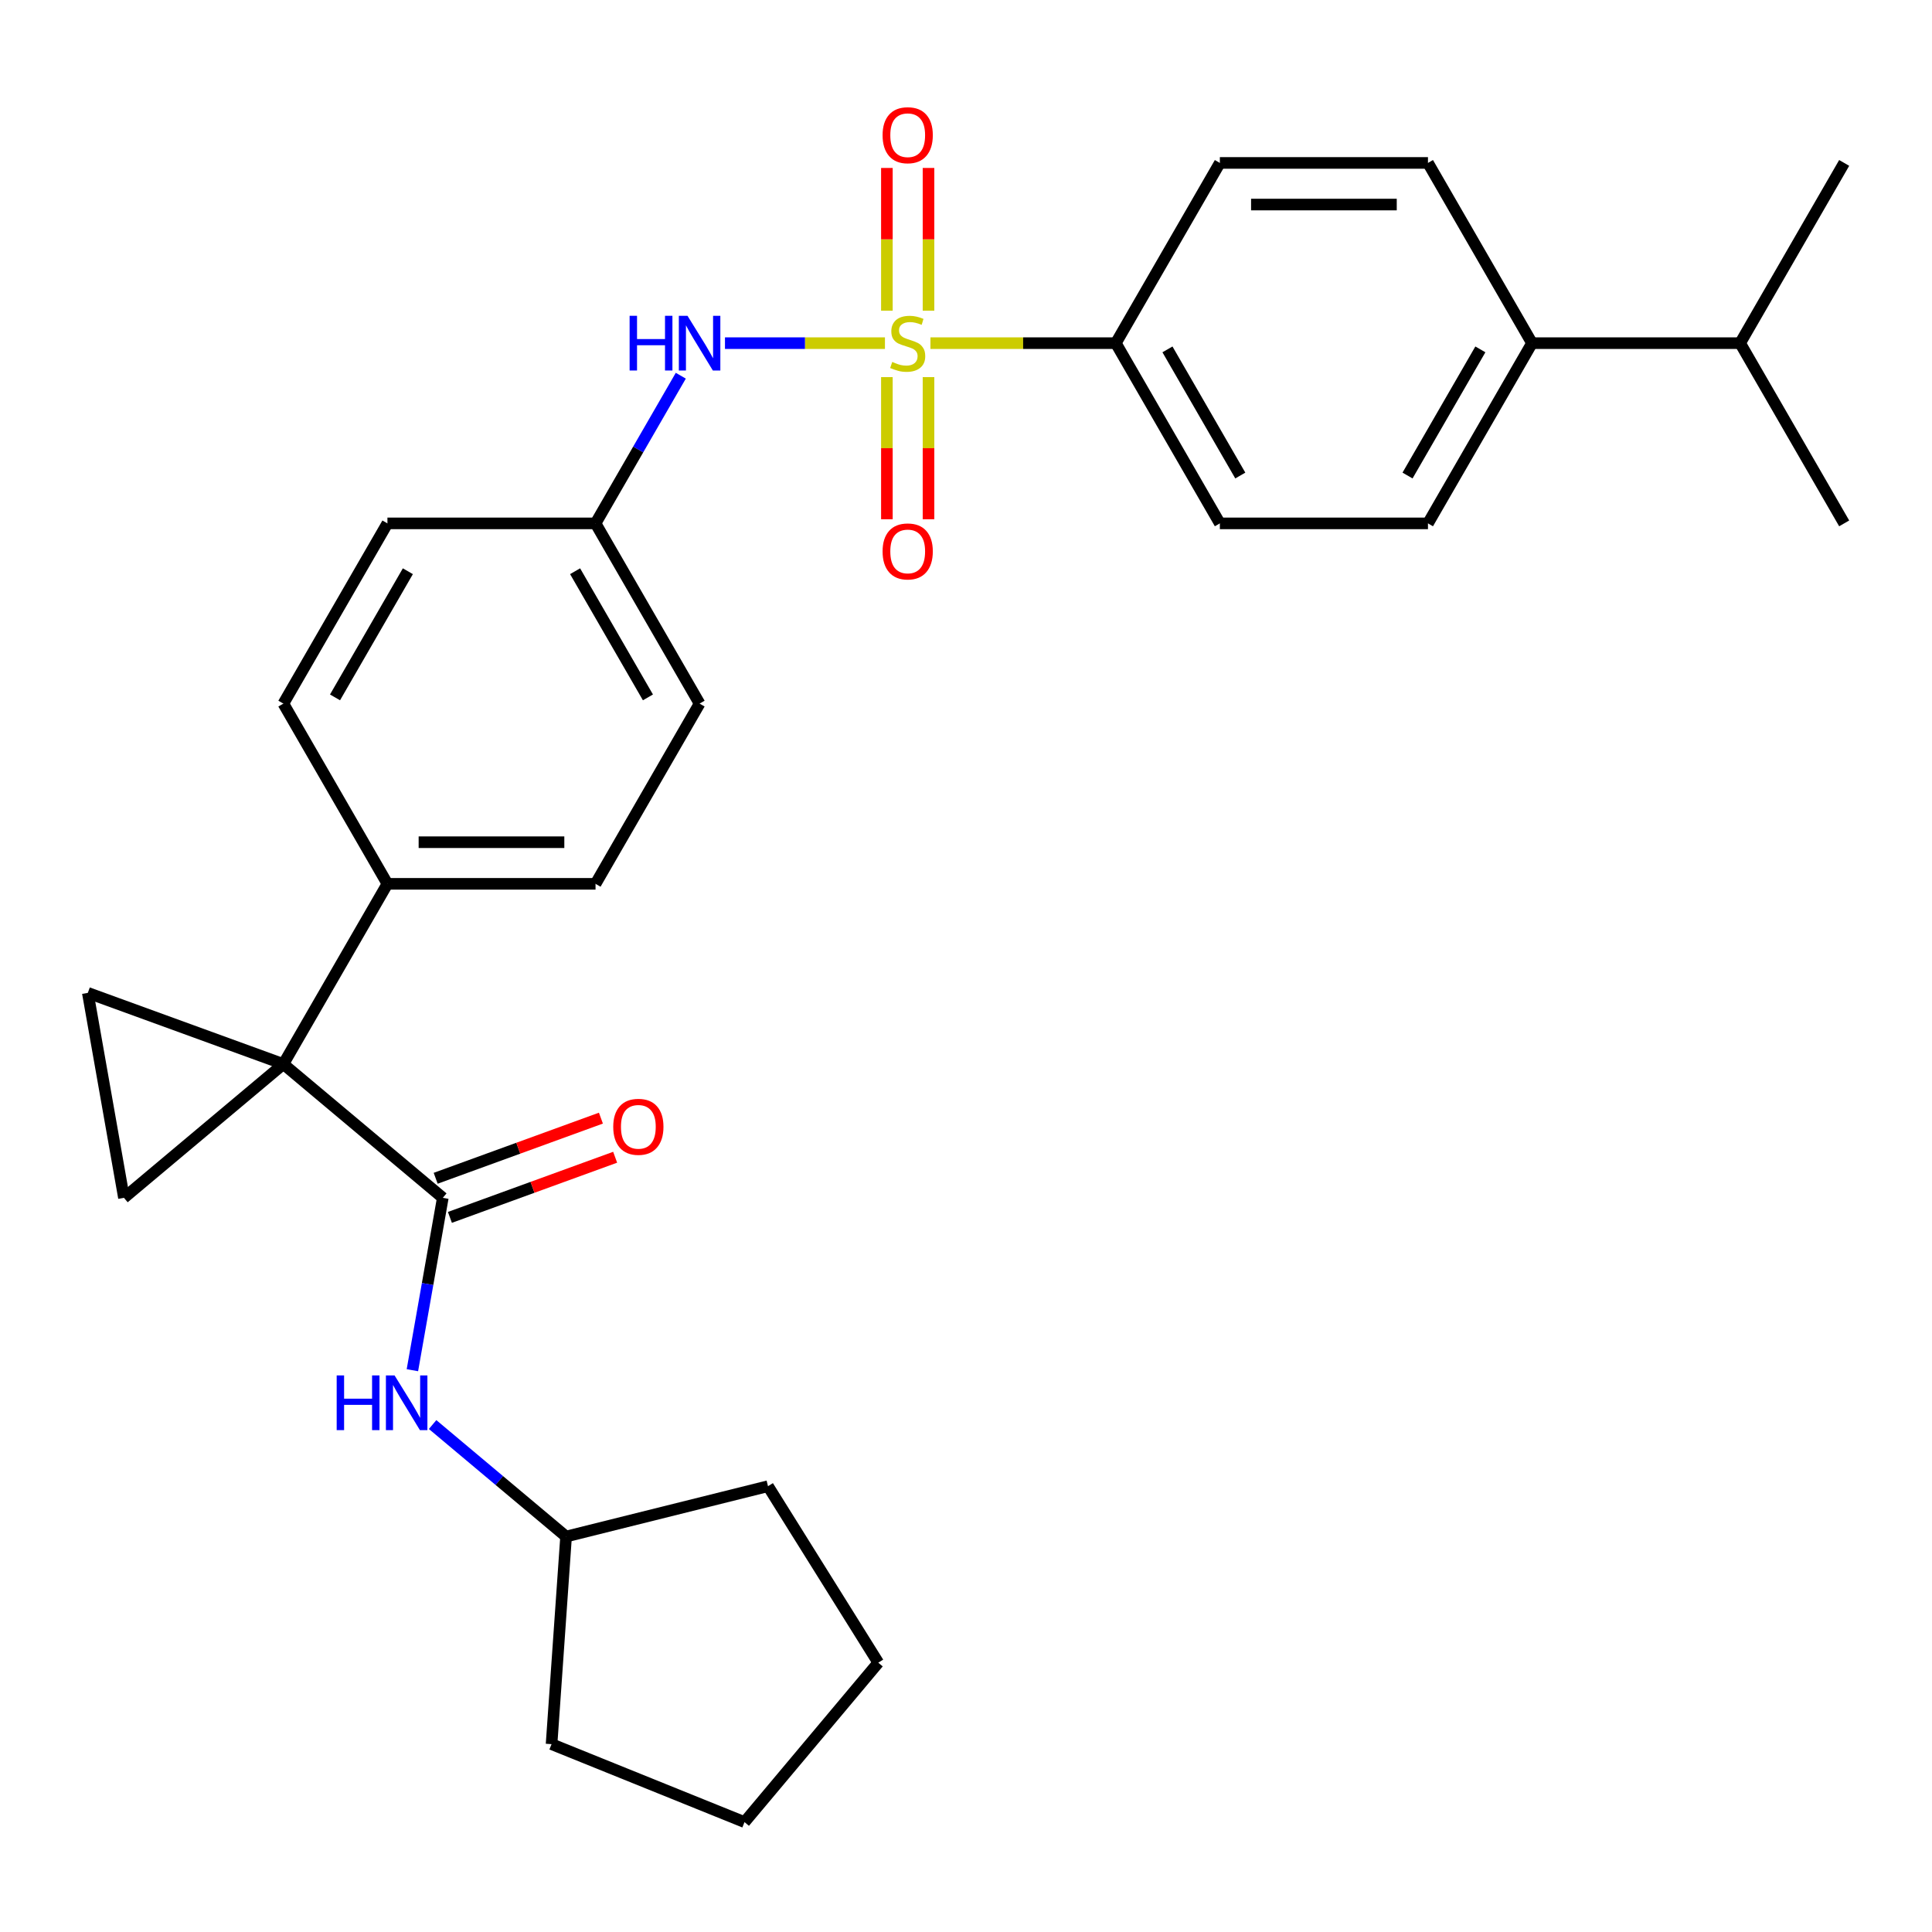 <?xml version='1.0' encoding='iso-8859-1'?>
<svg version='1.1' baseProfile='full'
              xmlns='http://www.w3.org/2000/svg'
                      xmlns:rdkit='http://www.rdkit.org/xml'
                      xmlns:xlink='http://www.w3.org/1999/xlink'
                  xml:space='preserve'
width='1000px' height='1000px' viewBox='0 0 1000 1000'>
<!-- END OF HEADER -->
<rect style='opacity:1.0;fill:#FFFFFF;stroke:none' width='1000' height='1000' x='0' y='0'> </rect>
<path class='bond-4' d='M 458.05,177.616 L 416.648,177.616' style='fill:none;fill-rule:evenodd;stroke:#CCCC00;stroke-width:6px;stroke-linecap:butt;stroke-linejoin:miter;stroke-opacity:1' />
<path class='bond-4' d='M 416.648,177.616 L 375.245,177.616' style='fill:none;fill-rule:evenodd;stroke:#0000FF;stroke-width:6px;stroke-linecap:butt;stroke-linejoin:miter;stroke-opacity:1' />
<path class='bond-5' d='M 481.596,177.616 L 529.567,177.616' style='fill:none;fill-rule:evenodd;stroke:#CCCC00;stroke-width:6px;stroke-linecap:butt;stroke-linejoin:miter;stroke-opacity:1' />
<path class='bond-5' d='M 529.567,177.616 L 577.539,177.616' style='fill:none;fill-rule:evenodd;stroke:#000000;stroke-width:6px;stroke-linecap:butt;stroke-linejoin:miter;stroke-opacity:1' />
<path class='bond-8' d='M 480.595,160.804 L 480.595,123.868' style='fill:none;fill-rule:evenodd;stroke:#CCCC00;stroke-width:6px;stroke-linecap:butt;stroke-linejoin:miter;stroke-opacity:1' />
<path class='bond-8' d='M 480.595,123.868 L 480.595,86.933' style='fill:none;fill-rule:evenodd;stroke:#FF0000;stroke-width:6px;stroke-linecap:butt;stroke-linejoin:miter;stroke-opacity:1' />
<path class='bond-8' d='M 459.051,160.804 L 459.051,123.868' style='fill:none;fill-rule:evenodd;stroke:#CCCC00;stroke-width:6px;stroke-linecap:butt;stroke-linejoin:miter;stroke-opacity:1' />
<path class='bond-8' d='M 459.051,123.868 L 459.051,86.933' style='fill:none;fill-rule:evenodd;stroke:#FF0000;stroke-width:6px;stroke-linecap:butt;stroke-linejoin:miter;stroke-opacity:1' />
<path class='bond-9' d='M 459.051,195.189 L 459.051,231.974' style='fill:none;fill-rule:evenodd;stroke:#CCCC00;stroke-width:6px;stroke-linecap:butt;stroke-linejoin:miter;stroke-opacity:1' />
<path class='bond-9' d='M 459.051,231.974 L 459.051,268.759' style='fill:none;fill-rule:evenodd;stroke:#FF0000;stroke-width:6px;stroke-linecap:butt;stroke-linejoin:miter;stroke-opacity:1' />
<path class='bond-9' d='M 480.595,195.189 L 480.595,231.974' style='fill:none;fill-rule:evenodd;stroke:#CCCC00;stroke-width:6px;stroke-linecap:butt;stroke-linejoin:miter;stroke-opacity:1' />
<path class='bond-9' d='M 480.595,231.974 L 480.595,268.759' style='fill:none;fill-rule:evenodd;stroke:#FF0000;stroke-width:6px;stroke-linecap:butt;stroke-linejoin:miter;stroke-opacity:1' />
<path class='bond-0' d='M 146.675,550.756 L 200.533,457.471' style='fill:none;fill-rule:evenodd;stroke:#000000;stroke-width:6px;stroke-linecap:butt;stroke-linejoin:miter;stroke-opacity:1' />
<path class='bond-1' d='M 146.675,550.756 L 229.19,619.995' style='fill:none;fill-rule:evenodd;stroke:#000000;stroke-width:6px;stroke-linecap:butt;stroke-linejoin:miter;stroke-opacity:1' />
<path class='bond-2' d='M 146.675,550.756 L 64.159,619.995' style='fill:none;fill-rule:evenodd;stroke:#000000;stroke-width:6px;stroke-linecap:butt;stroke-linejoin:miter;stroke-opacity:1' />
<path class='bond-3' d='M 146.675,550.756 L 45.455,513.915' style='fill:none;fill-rule:evenodd;stroke:#000000;stroke-width:6px;stroke-linecap:butt;stroke-linejoin:miter;stroke-opacity:1' />
<path class='bond-6' d='M 229.19,619.995 L 221.323,664.608' style='fill:none;fill-rule:evenodd;stroke:#000000;stroke-width:6px;stroke-linecap:butt;stroke-linejoin:miter;stroke-opacity:1' />
<path class='bond-6' d='M 221.323,664.608 L 213.457,709.221' style='fill:none;fill-rule:evenodd;stroke:#0000FF;stroke-width:6px;stroke-linecap:butt;stroke-linejoin:miter;stroke-opacity:1' />
<path class='bond-10' d='M 232.874,630.117 L 275.638,614.552' style='fill:none;fill-rule:evenodd;stroke:#000000;stroke-width:6px;stroke-linecap:butt;stroke-linejoin:miter;stroke-opacity:1' />
<path class='bond-10' d='M 275.638,614.552 L 318.401,598.987' style='fill:none;fill-rule:evenodd;stroke:#FF0000;stroke-width:6px;stroke-linecap:butt;stroke-linejoin:miter;stroke-opacity:1' />
<path class='bond-10' d='M 225.506,609.873 L 268.269,594.308' style='fill:none;fill-rule:evenodd;stroke:#000000;stroke-width:6px;stroke-linecap:butt;stroke-linejoin:miter;stroke-opacity:1' />
<path class='bond-10' d='M 268.269,594.308 L 311.033,578.743' style='fill:none;fill-rule:evenodd;stroke:#FF0000;stroke-width:6px;stroke-linecap:butt;stroke-linejoin:miter;stroke-opacity:1' />
<path class='bond-31' d='M 64.159,619.995 L 45.455,513.915' style='fill:none;fill-rule:evenodd;stroke:#000000;stroke-width:6px;stroke-linecap:butt;stroke-linejoin:miter;stroke-opacity:1' />
<path class='bond-16' d='M 352.377,194.469 L 330.313,232.685' style='fill:none;fill-rule:evenodd;stroke:#0000FF;stroke-width:6px;stroke-linecap:butt;stroke-linejoin:miter;stroke-opacity:1' />
<path class='bond-16' d='M 330.313,232.685 L 308.249,270.901' style='fill:none;fill-rule:evenodd;stroke:#000000;stroke-width:6px;stroke-linecap:butt;stroke-linejoin:miter;stroke-opacity:1' />
<path class='bond-12' d='M 577.539,177.616 L 631.397,84.332' style='fill:none;fill-rule:evenodd;stroke:#000000;stroke-width:6px;stroke-linecap:butt;stroke-linejoin:miter;stroke-opacity:1' />
<path class='bond-13' d='M 577.539,177.616 L 631.397,270.901' style='fill:none;fill-rule:evenodd;stroke:#000000;stroke-width:6px;stroke-linecap:butt;stroke-linejoin:miter;stroke-opacity:1' />
<path class='bond-13' d='M 604.275,180.838 L 641.975,246.137' style='fill:none;fill-rule:evenodd;stroke:#000000;stroke-width:6px;stroke-linecap:butt;stroke-linejoin:miter;stroke-opacity:1' />
<path class='bond-20' d='M 223.918,737.346 L 258.459,766.329' style='fill:none;fill-rule:evenodd;stroke:#0000FF;stroke-width:6px;stroke-linecap:butt;stroke-linejoin:miter;stroke-opacity:1' />
<path class='bond-20' d='M 258.459,766.329 L 293.001,795.313' style='fill:none;fill-rule:evenodd;stroke:#000000;stroke-width:6px;stroke-linecap:butt;stroke-linejoin:miter;stroke-opacity:1' />
<path class='bond-7' d='M 200.533,457.471 L 308.249,457.471' style='fill:none;fill-rule:evenodd;stroke:#000000;stroke-width:6px;stroke-linecap:butt;stroke-linejoin:miter;stroke-opacity:1' />
<path class='bond-7' d='M 216.69,435.928 L 292.091,435.928' style='fill:none;fill-rule:evenodd;stroke:#000000;stroke-width:6px;stroke-linecap:butt;stroke-linejoin:miter;stroke-opacity:1' />
<path class='bond-30' d='M 200.533,457.471 L 146.675,364.186' style='fill:none;fill-rule:evenodd;stroke:#000000;stroke-width:6px;stroke-linecap:butt;stroke-linejoin:miter;stroke-opacity:1' />
<path class='bond-11' d='M 792.971,177.616 L 739.113,270.901' style='fill:none;fill-rule:evenodd;stroke:#000000;stroke-width:6px;stroke-linecap:butt;stroke-linejoin:miter;stroke-opacity:1' />
<path class='bond-11' d='M 766.236,180.838 L 728.535,246.137' style='fill:none;fill-rule:evenodd;stroke:#000000;stroke-width:6px;stroke-linecap:butt;stroke-linejoin:miter;stroke-opacity:1' />
<path class='bond-19' d='M 792.971,177.616 L 900.687,177.616' style='fill:none;fill-rule:evenodd;stroke:#000000;stroke-width:6px;stroke-linecap:butt;stroke-linejoin:miter;stroke-opacity:1' />
<path class='bond-29' d='M 792.971,177.616 L 739.113,84.332' style='fill:none;fill-rule:evenodd;stroke:#000000;stroke-width:6px;stroke-linecap:butt;stroke-linejoin:miter;stroke-opacity:1' />
<path class='bond-14' d='M 631.397,84.332 L 739.113,84.332' style='fill:none;fill-rule:evenodd;stroke:#000000;stroke-width:6px;stroke-linecap:butt;stroke-linejoin:miter;stroke-opacity:1' />
<path class='bond-14' d='M 647.555,105.875 L 722.956,105.875' style='fill:none;fill-rule:evenodd;stroke:#000000;stroke-width:6px;stroke-linecap:butt;stroke-linejoin:miter;stroke-opacity:1' />
<path class='bond-15' d='M 631.397,270.901 L 739.113,270.901' style='fill:none;fill-rule:evenodd;stroke:#000000;stroke-width:6px;stroke-linecap:butt;stroke-linejoin:miter;stroke-opacity:1' />
<path class='bond-21' d='M 308.249,270.901 L 200.533,270.901' style='fill:none;fill-rule:evenodd;stroke:#000000;stroke-width:6px;stroke-linecap:butt;stroke-linejoin:miter;stroke-opacity:1' />
<path class='bond-22' d='M 308.249,270.901 L 362.107,364.186' style='fill:none;fill-rule:evenodd;stroke:#000000;stroke-width:6px;stroke-linecap:butt;stroke-linejoin:miter;stroke-opacity:1' />
<path class='bond-22' d='M 297.67,295.666 L 335.371,360.965' style='fill:none;fill-rule:evenodd;stroke:#000000;stroke-width:6px;stroke-linecap:butt;stroke-linejoin:miter;stroke-opacity:1' />
<path class='bond-17' d='M 308.249,457.471 L 362.107,364.186' style='fill:none;fill-rule:evenodd;stroke:#000000;stroke-width:6px;stroke-linecap:butt;stroke-linejoin:miter;stroke-opacity:1' />
<path class='bond-18' d='M 146.675,364.186 L 200.533,270.901' style='fill:none;fill-rule:evenodd;stroke:#000000;stroke-width:6px;stroke-linecap:butt;stroke-linejoin:miter;stroke-opacity:1' />
<path class='bond-18' d='M 173.41,360.965 L 211.111,295.666' style='fill:none;fill-rule:evenodd;stroke:#000000;stroke-width:6px;stroke-linecap:butt;stroke-linejoin:miter;stroke-opacity:1' />
<path class='bond-23' d='M 900.687,177.616 L 954.545,270.901' style='fill:none;fill-rule:evenodd;stroke:#000000;stroke-width:6px;stroke-linecap:butt;stroke-linejoin:miter;stroke-opacity:1' />
<path class='bond-24' d='M 900.687,177.616 L 954.545,84.332' style='fill:none;fill-rule:evenodd;stroke:#000000;stroke-width:6px;stroke-linecap:butt;stroke-linejoin:miter;stroke-opacity:1' />
<path class='bond-25' d='M 293.001,795.313 L 397.517,769.254' style='fill:none;fill-rule:evenodd;stroke:#000000;stroke-width:6px;stroke-linecap:butt;stroke-linejoin:miter;stroke-opacity:1' />
<path class='bond-26' d='M 293.001,795.313 L 285.487,902.767' style='fill:none;fill-rule:evenodd;stroke:#000000;stroke-width:6px;stroke-linecap:butt;stroke-linejoin:miter;stroke-opacity:1' />
<path class='bond-27' d='M 397.517,769.254 L 454.598,860.602' style='fill:none;fill-rule:evenodd;stroke:#000000;stroke-width:6px;stroke-linecap:butt;stroke-linejoin:miter;stroke-opacity:1' />
<path class='bond-28' d='M 285.487,902.767 L 385.359,943.118' style='fill:none;fill-rule:evenodd;stroke:#000000;stroke-width:6px;stroke-linecap:butt;stroke-linejoin:miter;stroke-opacity:1' />
<path class='bond-32' d='M 454.598,860.602 L 385.359,943.118' style='fill:none;fill-rule:evenodd;stroke:#000000;stroke-width:6px;stroke-linecap:butt;stroke-linejoin:miter;stroke-opacity:1' />
<path  class='atom-0' d='M 461.823 187.336
Q 462.143 187.456, 463.463 188.016
Q 464.783 188.576, 466.223 188.936
Q 467.703 189.256, 469.143 189.256
Q 471.823 189.256, 473.383 187.976
Q 474.943 186.656, 474.943 184.376
Q 474.943 182.816, 474.143 181.856
Q 473.383 180.896, 472.183 180.376
Q 470.983 179.856, 468.983 179.256
Q 466.463 178.496, 464.943 177.776
Q 463.463 177.056, 462.383 175.536
Q 461.343 174.016, 461.343 171.456
Q 461.343 167.896, 463.743 165.696
Q 466.183 163.496, 470.983 163.496
Q 474.263 163.496, 477.983 165.056
L 477.063 168.136
Q 473.663 166.736, 471.103 166.736
Q 468.343 166.736, 466.823 167.896
Q 465.303 169.016, 465.343 170.976
Q 465.343 172.496, 466.103 173.416
Q 466.903 174.336, 468.023 174.856
Q 469.183 175.376, 471.103 175.976
Q 473.663 176.776, 475.183 177.576
Q 476.703 178.376, 477.783 180.016
Q 478.903 181.616, 478.903 184.376
Q 478.903 188.296, 476.263 190.416
Q 473.663 192.496, 469.303 192.496
Q 466.783 192.496, 464.863 191.936
Q 462.983 191.416, 460.743 190.496
L 461.823 187.336
' fill='#CCCC00'/>
<path  class='atom-5' d='M 325.887 163.456
L 329.727 163.456
L 329.727 175.496
L 344.207 175.496
L 344.207 163.456
L 348.047 163.456
L 348.047 191.776
L 344.207 191.776
L 344.207 178.696
L 329.727 178.696
L 329.727 191.776
L 325.887 191.776
L 325.887 163.456
' fill='#0000FF'/>
<path  class='atom-5' d='M 355.847 163.456
L 365.127 178.456
Q 366.047 179.936, 367.527 182.616
Q 369.007 185.296, 369.087 185.456
L 369.087 163.456
L 372.847 163.456
L 372.847 191.776
L 368.967 191.776
L 359.007 175.376
Q 357.847 173.456, 356.607 171.256
Q 355.407 169.056, 355.047 168.376
L 355.047 191.776
L 351.367 191.776
L 351.367 163.456
L 355.847 163.456
' fill='#0000FF'/>
<path  class='atom-7' d='M 174.265 711.914
L 178.105 711.914
L 178.105 723.954
L 192.585 723.954
L 192.585 711.914
L 196.425 711.914
L 196.425 740.234
L 192.585 740.234
L 192.585 727.154
L 178.105 727.154
L 178.105 740.234
L 174.265 740.234
L 174.265 711.914
' fill='#0000FF'/>
<path  class='atom-7' d='M 204.225 711.914
L 213.505 726.914
Q 214.425 728.394, 215.905 731.074
Q 217.385 733.754, 217.465 733.914
L 217.465 711.914
L 221.225 711.914
L 221.225 740.234
L 217.345 740.234
L 207.385 723.834
Q 206.225 721.914, 204.985 719.714
Q 203.785 717.514, 203.425 716.834
L 203.425 740.234
L 199.745 740.234
L 199.745 711.914
L 204.225 711.914
' fill='#0000FF'/>
<path  class='atom-9' d='M 456.823 69.98
Q 456.823 63.18, 460.183 59.38
Q 463.543 55.58, 469.823 55.58
Q 476.103 55.58, 479.463 59.38
Q 482.823 63.18, 482.823 69.98
Q 482.823 76.86, 479.423 80.78
Q 476.023 84.66, 469.823 84.66
Q 463.583 84.66, 460.183 80.78
Q 456.823 76.9, 456.823 69.98
M 469.823 81.46
Q 474.143 81.46, 476.463 78.58
Q 478.823 75.66, 478.823 69.98
Q 478.823 64.42, 476.463 61.62
Q 474.143 58.78, 469.823 58.78
Q 465.503 58.78, 463.143 61.58
Q 460.823 64.38, 460.823 69.98
Q 460.823 75.7, 463.143 78.58
Q 465.503 81.46, 469.823 81.46
' fill='#FF0000'/>
<path  class='atom-10' d='M 456.823 285.413
Q 456.823 278.613, 460.183 274.813
Q 463.543 271.013, 469.823 271.013
Q 476.103 271.013, 479.463 274.813
Q 482.823 278.613, 482.823 285.413
Q 482.823 292.293, 479.423 296.213
Q 476.023 300.093, 469.823 300.093
Q 463.583 300.093, 460.183 296.213
Q 456.823 292.333, 456.823 285.413
M 469.823 296.893
Q 474.143 296.893, 476.463 294.013
Q 478.823 291.093, 478.823 285.413
Q 478.823 279.853, 476.463 277.053
Q 474.143 274.213, 469.823 274.213
Q 465.503 274.213, 463.143 277.013
Q 460.823 279.813, 460.823 285.413
Q 460.823 291.133, 463.143 294.013
Q 465.503 296.893, 469.823 296.893
' fill='#FF0000'/>
<path  class='atom-11' d='M 317.41 583.234
Q 317.41 576.434, 320.77 572.634
Q 324.13 568.834, 330.41 568.834
Q 336.69 568.834, 340.05 572.634
Q 343.41 576.434, 343.41 583.234
Q 343.41 590.114, 340.01 594.034
Q 336.61 597.914, 330.41 597.914
Q 324.17 597.914, 320.77 594.034
Q 317.41 590.154, 317.41 583.234
M 330.41 594.714
Q 334.73 594.714, 337.05 591.834
Q 339.41 588.914, 339.41 583.234
Q 339.41 577.674, 337.05 574.874
Q 334.73 572.034, 330.41 572.034
Q 326.09 572.034, 323.73 574.834
Q 321.41 577.634, 321.41 583.234
Q 321.41 588.954, 323.73 591.834
Q 326.09 594.714, 330.41 594.714
' fill='#FF0000'/>
</svg>
